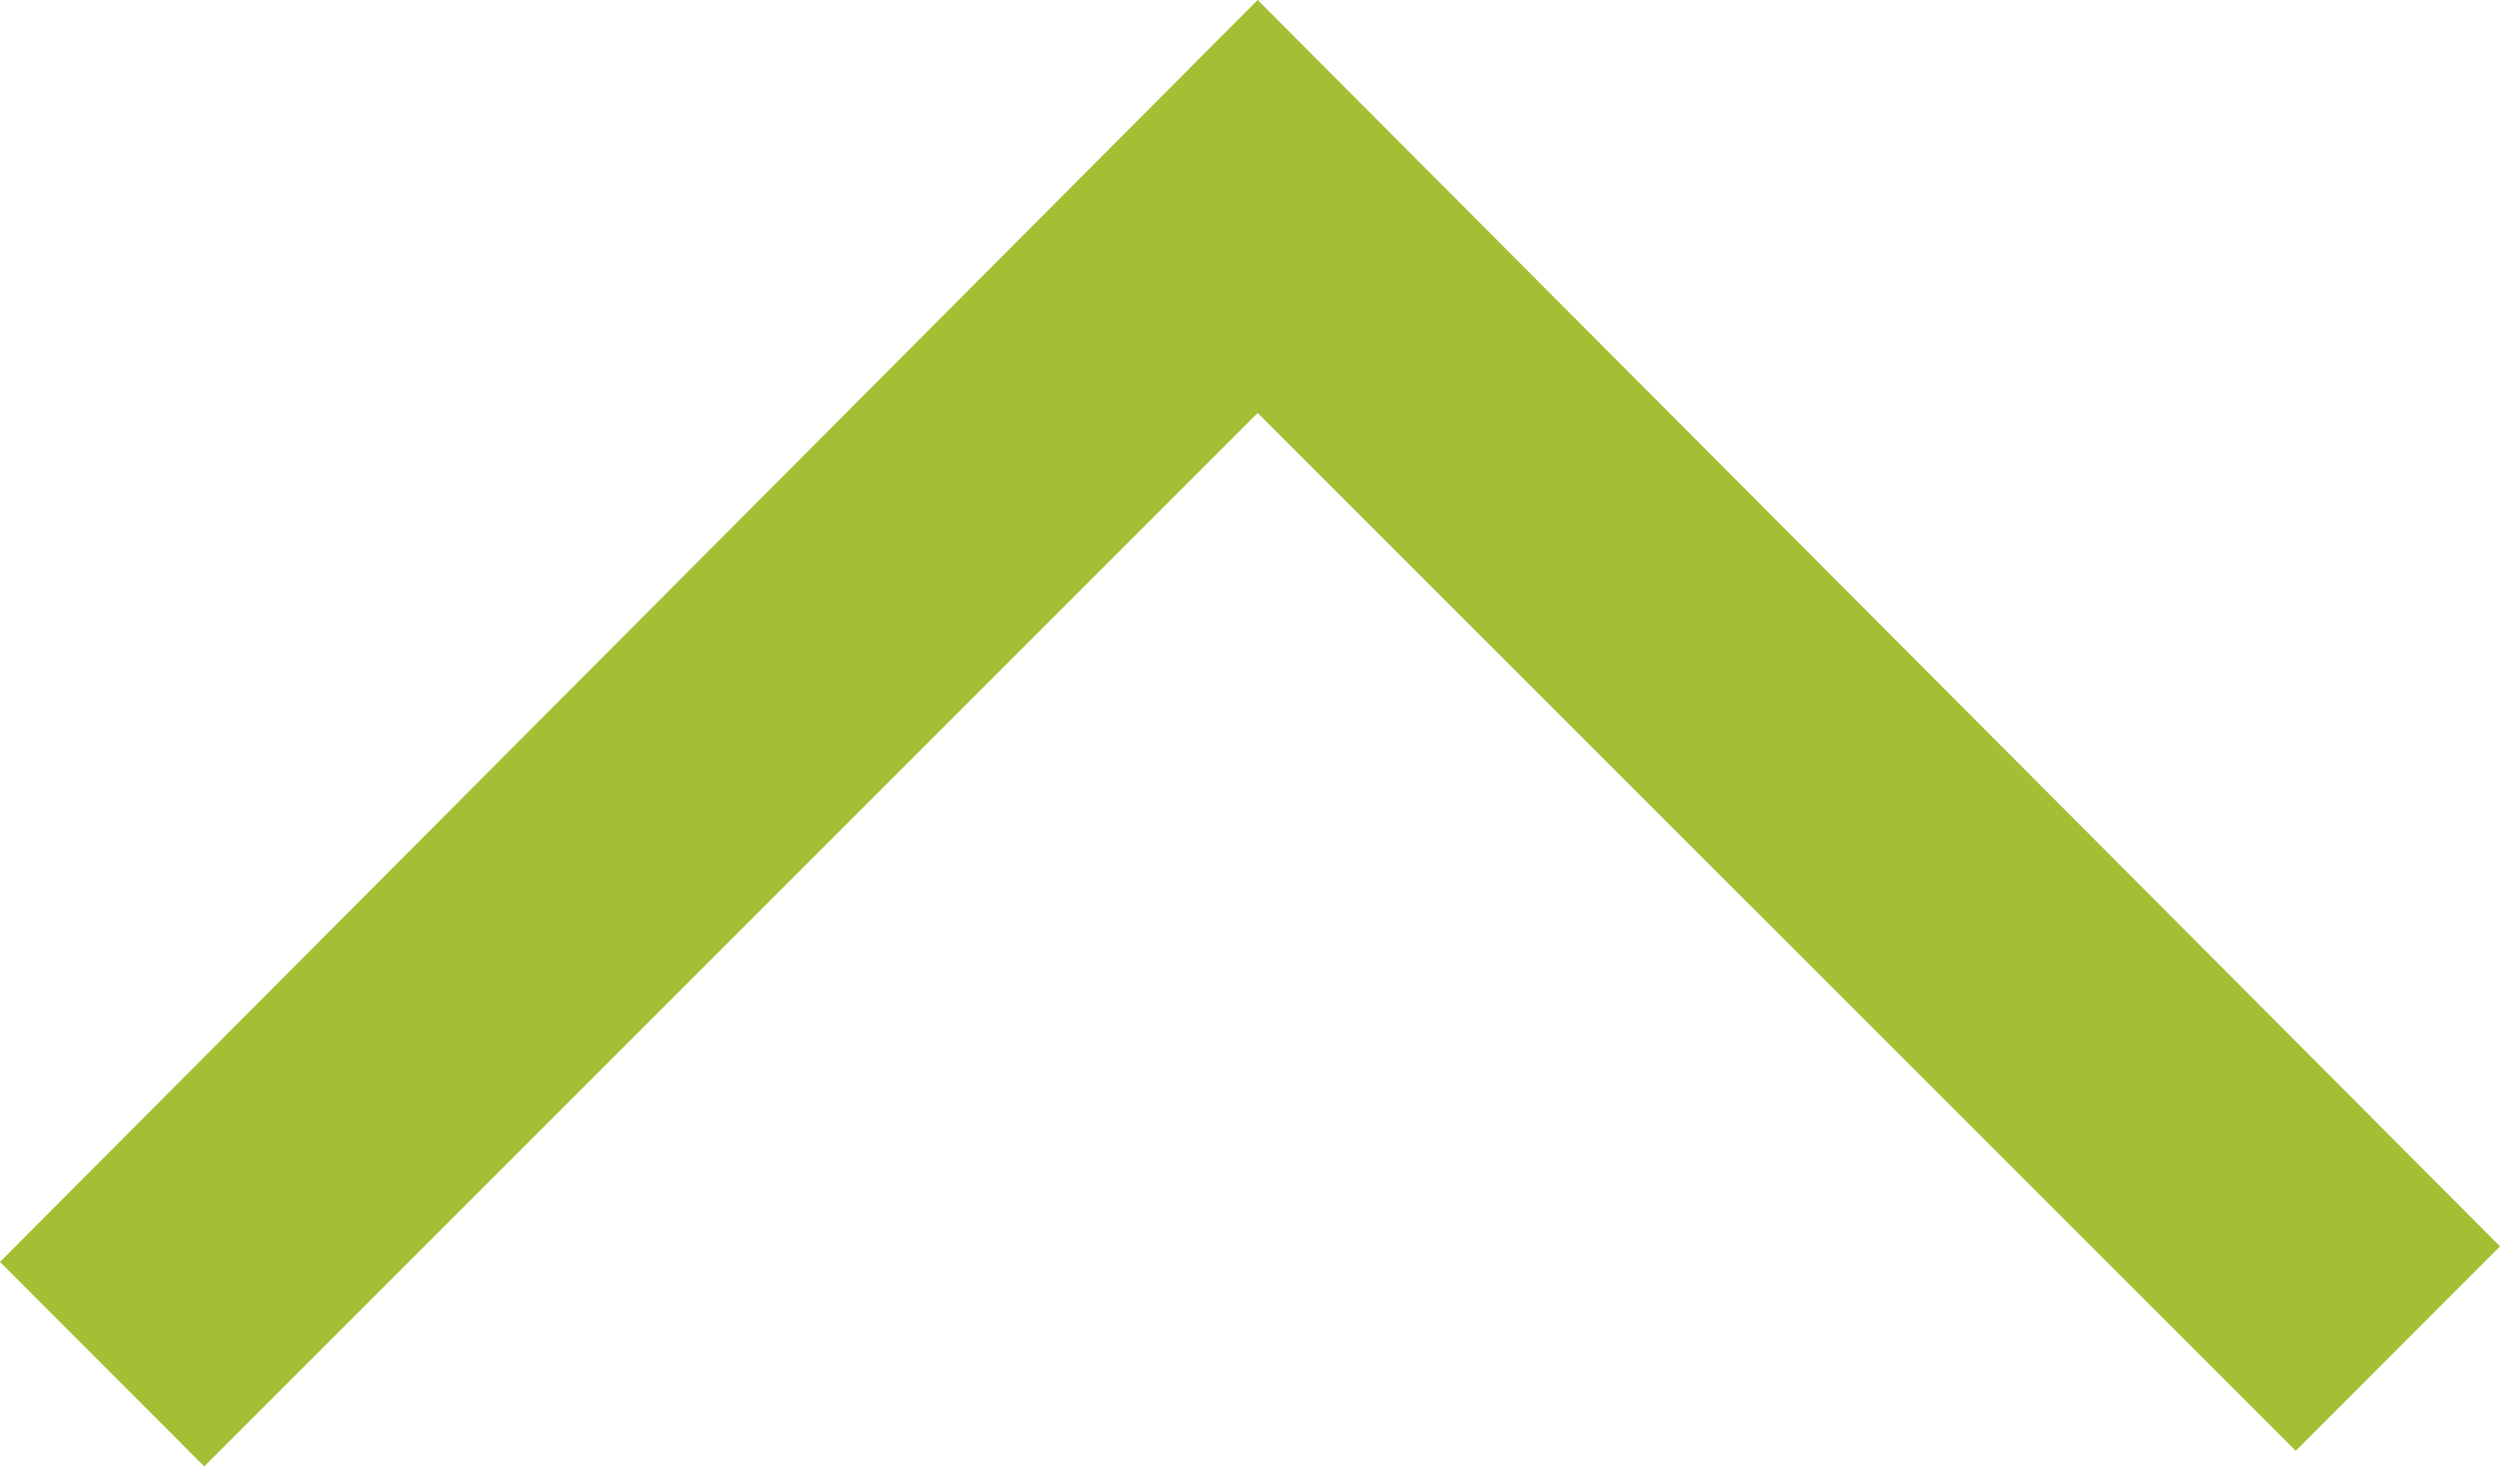 <svg xmlns="http://www.w3.org/2000/svg" width="27.487" height="16.123" viewBox="0 0 27.487 16.123"><defs><style>.a{fill:#a3c034;stroke:#a3c034;stroke-width:1.5px;}</style></defs><g transform="translate(26.428 15.062) rotate(180)"><path class="a" d="M12.769,2.418,24.182,13.829l1.187-1.188L12.769,0,0,12.812,1.187,14Z" transform="translate(25.369 14) rotate(180)"/></g></svg>